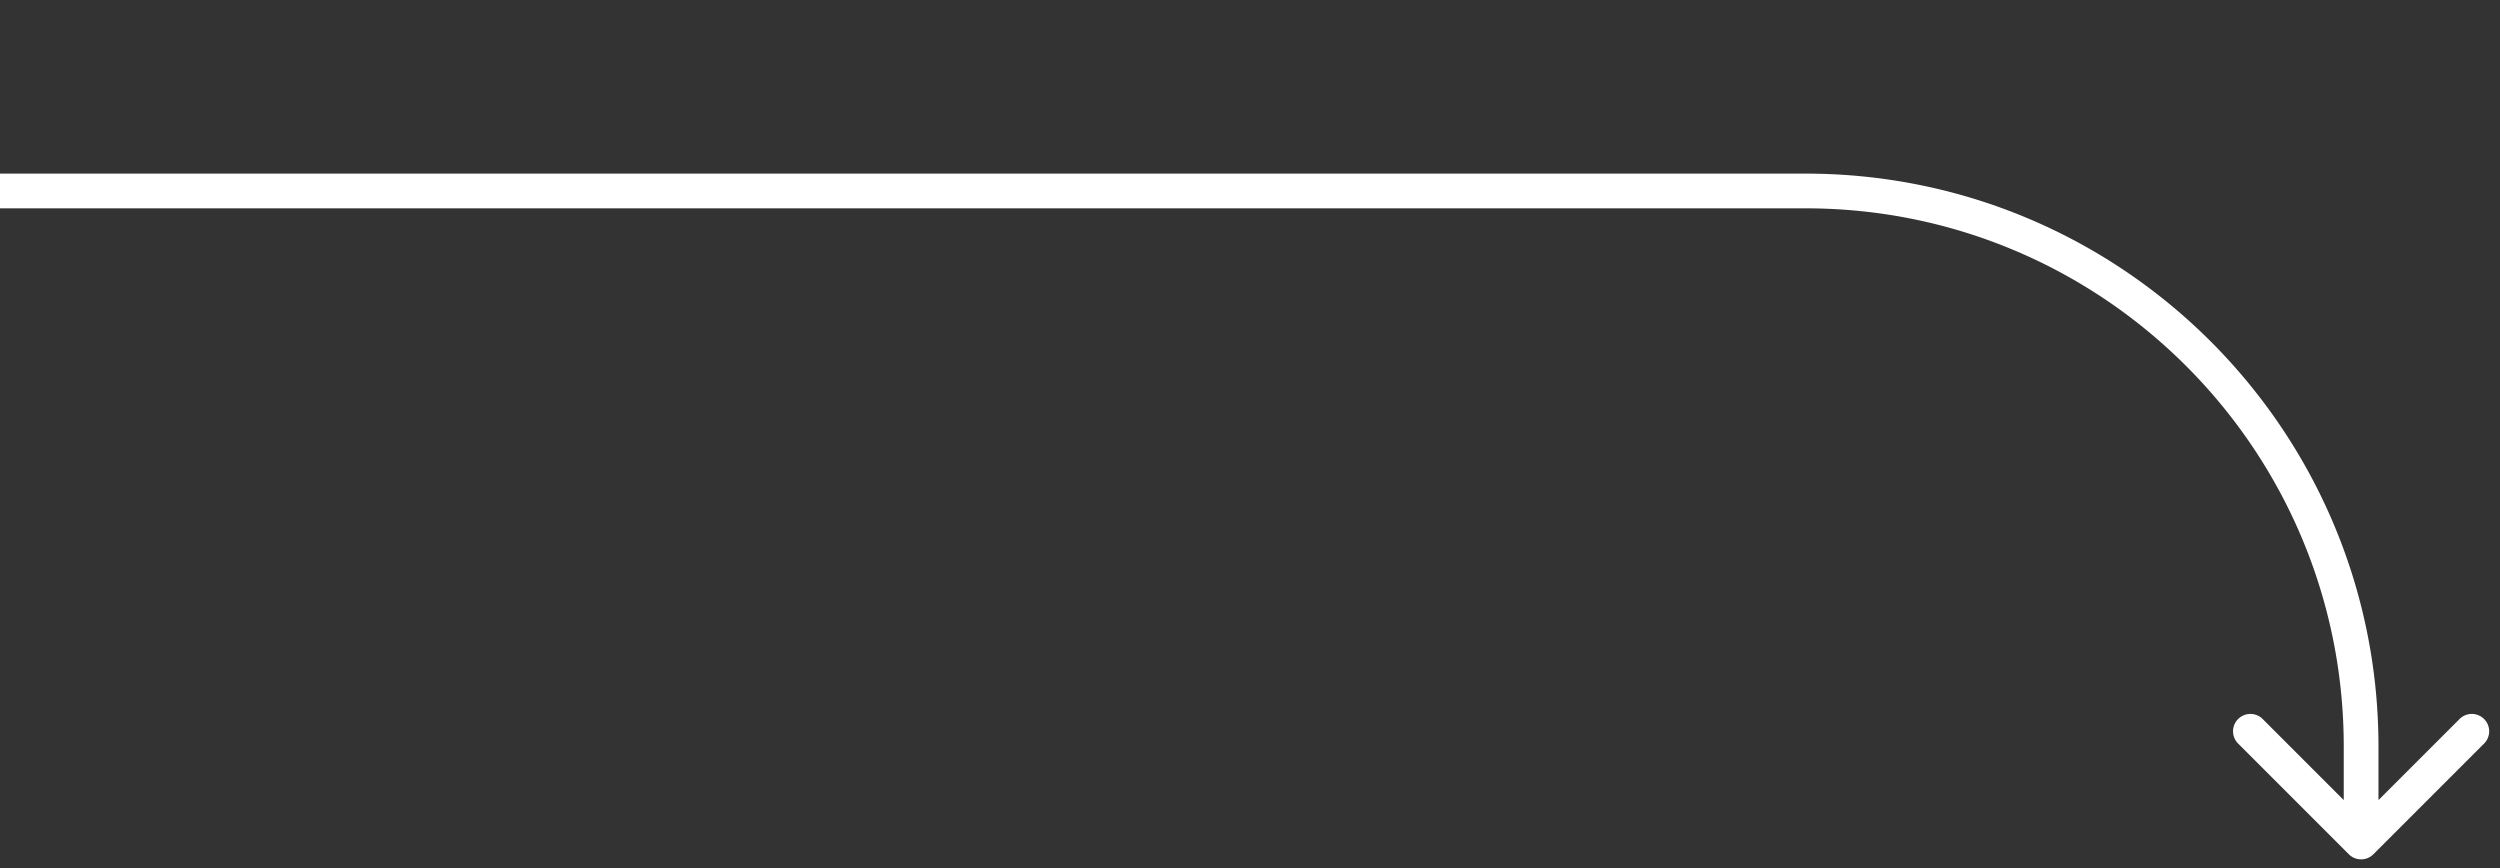 <svg xmlns="http://www.w3.org/2000/svg" fill="none" overflow="visible" preserveAspectRatio="none" style="display:block" viewBox="0 0 144 50"><rect x="0" y="0" width="144" height="50" fill="#333333" stroke="none"/><g id="Frame 650"><path id="Vector 1" fill="white" d="M135.293 49.206a1 1 0 0 0 1.414 0l6.364-6.364a1 1 0 1 0-1.414-1.414L136 47.085l-5.657-5.657a1 1 0 1 0-1.414 1.414zM0 11v1h104v-2H0zm136 32h-1v5.5h2v-5.498zm-32-32v1c17.121 0 31 13.88 31 31h2c0-18.225-14.774-33-33-33z"/></g></svg>